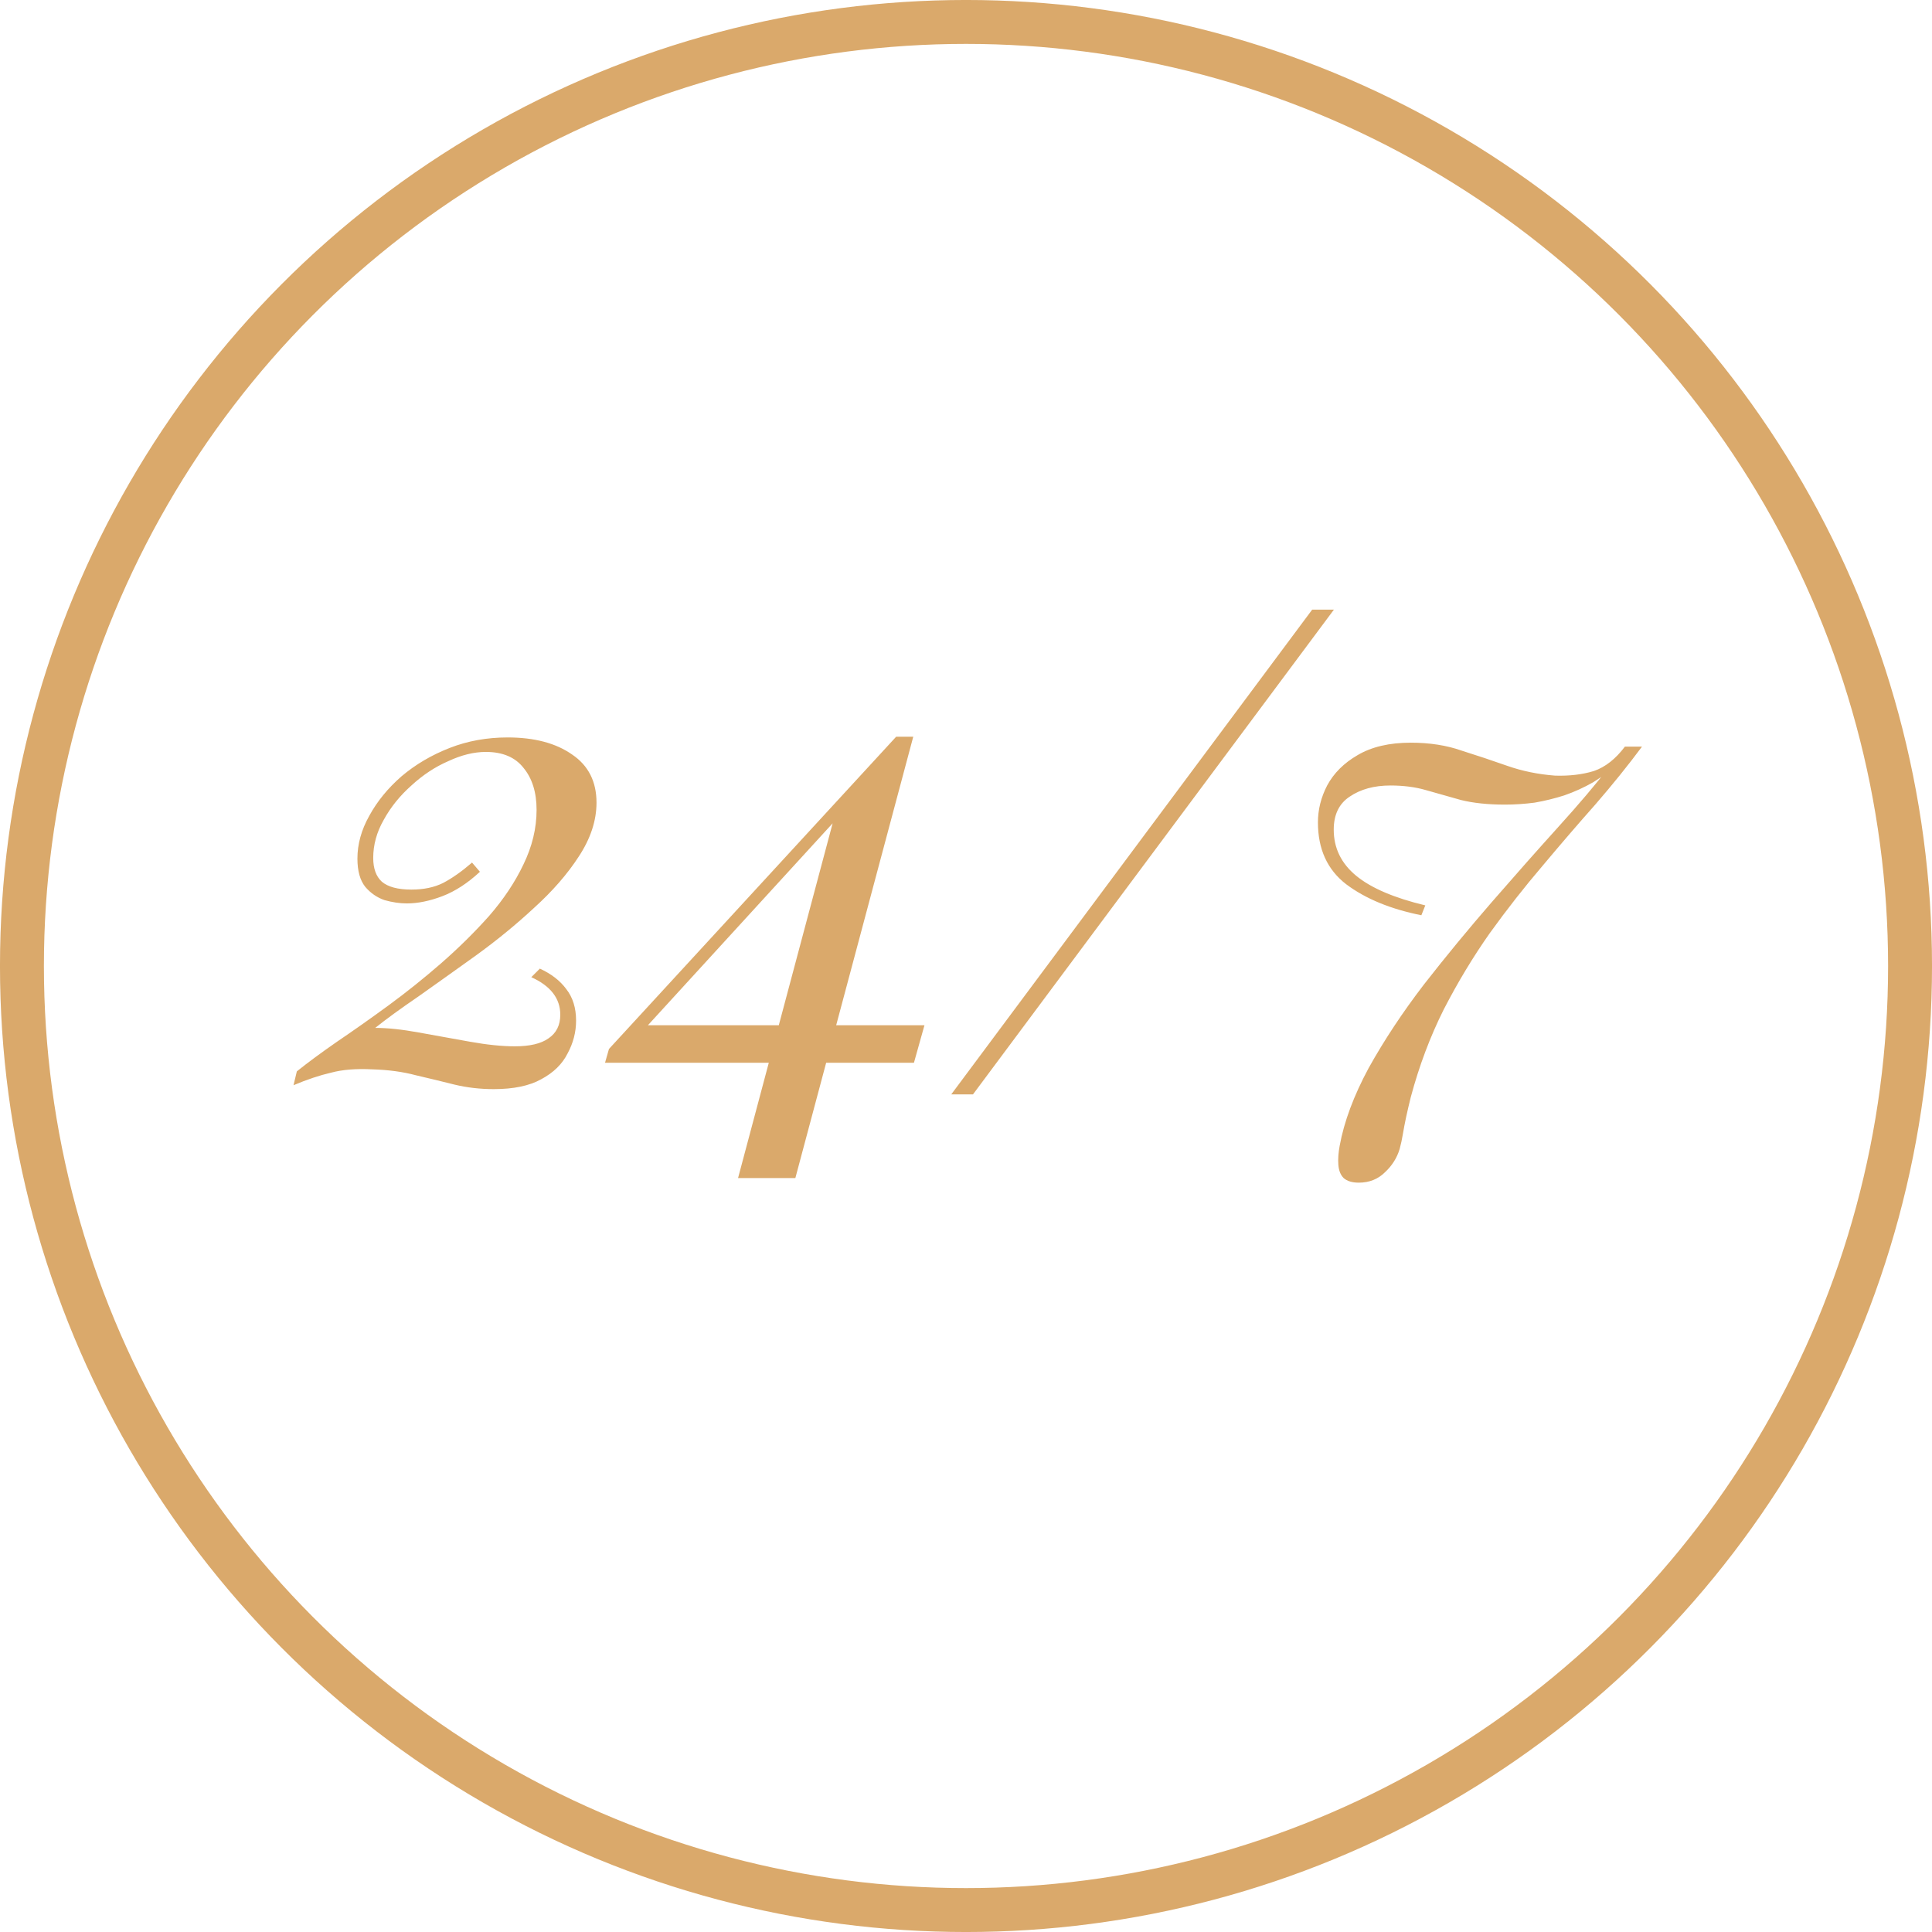 <?xml version="1.0" encoding="UTF-8"?> <svg xmlns="http://www.w3.org/2000/svg" width="56" height="56" viewBox="0 0 56 56" fill="none"> <path d="M14.713 21.375C15.489 21.375 16.113 21.54 16.584 21.871C17.055 22.189 17.29 22.654 17.29 23.265C17.29 23.786 17.118 24.308 16.774 24.83C16.444 25.339 16.011 25.835 15.476 26.319C14.954 26.803 14.395 27.261 13.796 27.694C13.211 28.114 12.657 28.508 12.136 28.877C11.614 29.234 11.194 29.539 10.876 29.794C11.232 29.794 11.652 29.838 12.136 29.927C12.632 30.016 13.128 30.105 13.624 30.195C14.121 30.284 14.554 30.328 14.923 30.328C15.355 30.328 15.68 30.252 15.896 30.099C16.125 29.946 16.24 29.717 16.24 29.412C16.24 28.941 15.96 28.578 15.4 28.324L15.648 28.076C15.979 28.228 16.234 28.425 16.412 28.667C16.603 28.909 16.698 29.215 16.698 29.584C16.698 29.915 16.616 30.233 16.45 30.538C16.297 30.844 16.043 31.092 15.686 31.283C15.343 31.474 14.884 31.569 14.312 31.569C13.917 31.569 13.536 31.525 13.166 31.436C12.81 31.346 12.441 31.257 12.059 31.168C11.677 31.066 11.257 31.009 10.799 30.996C10.328 30.971 9.927 31.003 9.596 31.092C9.265 31.168 8.903 31.289 8.508 31.455L8.604 31.054C8.922 30.799 9.31 30.513 9.768 30.195C10.239 29.876 10.736 29.526 11.257 29.145C11.779 28.763 12.288 28.355 12.784 27.923C13.294 27.477 13.758 27.019 14.178 26.548C14.598 26.065 14.929 25.568 15.171 25.059C15.425 24.537 15.553 24.009 15.553 23.475C15.553 22.965 15.425 22.558 15.171 22.253C14.929 21.947 14.566 21.795 14.083 21.795C13.739 21.795 13.376 21.884 12.995 22.062C12.613 22.227 12.256 22.463 11.925 22.768C11.595 23.061 11.327 23.392 11.124 23.761C10.92 24.117 10.818 24.486 10.818 24.868C10.818 25.174 10.901 25.403 11.066 25.555C11.245 25.708 11.531 25.785 11.925 25.785C12.282 25.785 12.587 25.721 12.842 25.594C13.109 25.454 13.389 25.256 13.682 25.002L13.911 25.269C13.555 25.6 13.192 25.835 12.823 25.976C12.454 26.116 12.11 26.186 11.792 26.186C11.588 26.186 11.372 26.154 11.143 26.09C10.926 26.014 10.742 25.886 10.589 25.708C10.436 25.517 10.36 25.244 10.36 24.887C10.36 24.467 10.475 24.054 10.704 23.646C10.933 23.226 11.245 22.845 11.639 22.501C12.046 22.157 12.511 21.884 13.033 21.68C13.555 21.476 14.114 21.375 14.713 21.375ZM25.975 21.355V21.852L17.976 30.596L18.568 29.717H26.796L26.491 30.805H17.537L17.651 30.405L25.975 21.355ZM26.471 21.355L23.054 34.146H21.393L24.238 23.475L25.975 21.355H26.471ZM27.572 31.722L38.034 17.671H38.664L28.202 31.722H27.572ZM40.893 21.527C41.44 21.527 41.93 21.604 42.363 21.756C42.809 21.896 43.248 22.043 43.68 22.195C44.113 22.348 44.578 22.444 45.074 22.482C45.494 22.495 45.869 22.45 46.2 22.348C46.531 22.234 46.83 21.998 47.098 21.642H47.594C47.187 22.189 46.735 22.749 46.239 23.322C45.742 23.882 45.233 24.474 44.711 25.097C44.189 25.708 43.68 26.357 43.184 27.045C42.7 27.732 42.255 28.47 41.848 29.259C41.453 30.048 41.135 30.895 40.893 31.798C40.842 32.002 40.798 32.193 40.759 32.371C40.721 32.549 40.689 32.715 40.664 32.867C40.639 33.02 40.607 33.166 40.569 33.306C40.492 33.561 40.352 33.784 40.148 33.975C39.945 34.178 39.69 34.28 39.385 34.28C39.194 34.28 39.048 34.236 38.946 34.146C38.857 34.057 38.806 33.93 38.793 33.765C38.78 33.599 38.793 33.415 38.831 33.211C38.959 32.511 39.239 31.76 39.671 30.958C40.117 30.156 40.651 29.348 41.275 28.534C41.911 27.719 42.567 26.924 43.241 26.147C43.916 25.371 44.552 24.652 45.15 23.99C45.761 23.316 46.258 22.73 46.639 22.234C46.639 22.234 46.69 22.215 46.792 22.176C46.894 22.125 46.945 22.1 46.945 22.1C46.703 22.316 46.449 22.507 46.181 22.673C45.914 22.826 45.634 22.953 45.341 23.055C45.061 23.144 44.775 23.214 44.482 23.265C44.189 23.303 43.903 23.322 43.623 23.322C43.127 23.322 42.7 23.277 42.344 23.188C41.988 23.086 41.65 22.991 41.332 22.902C41.027 22.813 40.683 22.768 40.301 22.768C39.83 22.768 39.436 22.876 39.118 23.093C38.812 23.296 38.659 23.615 38.659 24.047C38.659 24.582 38.876 25.027 39.309 25.384C39.741 25.74 40.409 26.026 41.313 26.243L41.199 26.529C40.308 26.351 39.582 26.052 39.022 25.632C38.475 25.212 38.201 24.614 38.201 23.837C38.201 23.468 38.29 23.112 38.468 22.768C38.659 22.412 38.952 22.119 39.347 21.89C39.754 21.648 40.269 21.527 40.893 21.527Z" fill="#DAA96B"></path> <circle cx="28" cy="28" r="27.364" stroke="#DAA96B" stroke-width="1.273"></circle> </svg> 
